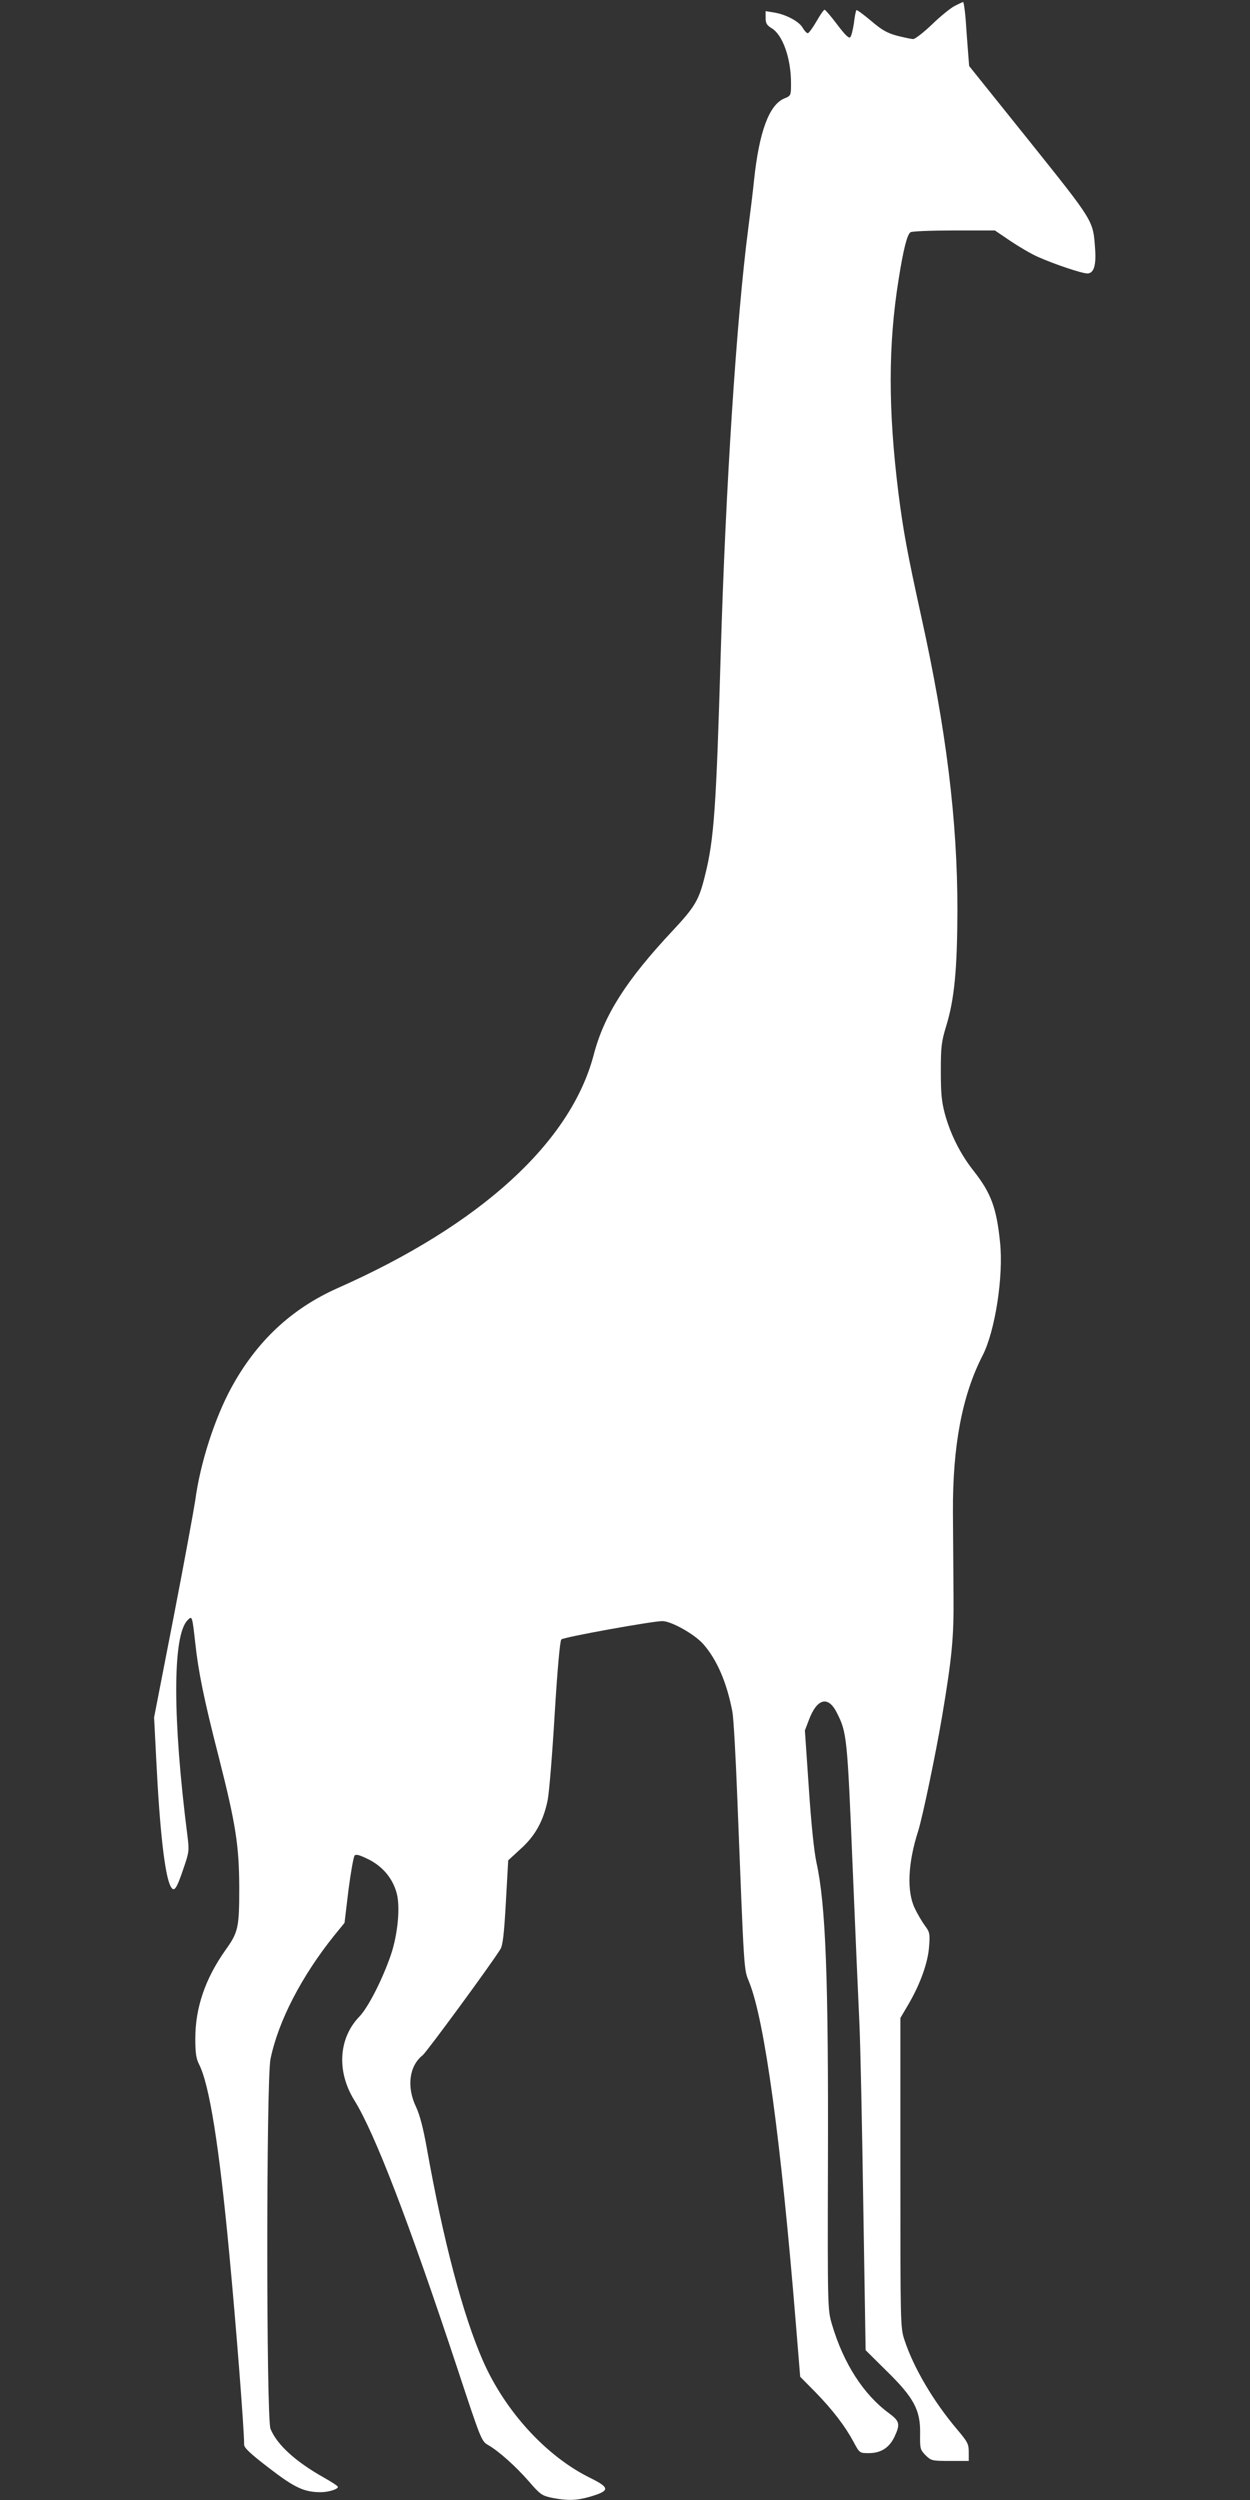 <?xml version="1.0" standalone="no"?>
<!DOCTYPE svg PUBLIC "-//W3C//DTD SVG 20010904//EN"
 "http://www.w3.org/TR/2001/REC-SVG-20010904/DTD/svg10.dtd">
<svg version="1.0" xmlns="http://www.w3.org/2000/svg"
 width="640pt" height="1280pt" viewBox="0 0 640 1280"
 preserveAspectRatio="xMidYMid meet">
<rect x="0" y="0" width="640" height="1280" fill="#333333" stroke="none"/>
<g transform="translate(0,1280) scale(0.1,-0.1)"
fill="#ffffff" stroke="none">
<path d="M4887 12769 c-21 -11 -74 -54 -116 -95 -43 -41 -86 -74 -95 -74 -10
0 -47 8 -83 17 -51 14 -78 29 -134 77 -38 32 -72 57 -74 54 -3 -2 -9 -32 -13
-67 -5 -34 -13 -66 -19 -72 -7 -7 -29 15 -67 66 -31 41 -60 75 -64 75 -5 0
-23 -27 -42 -60 -19 -33 -39 -60 -44 -60 -6 0 -18 13 -27 29 -19 32 -85 67
-146 77 l-43 7 0 -35 c0 -27 6 -37 30 -52 57 -33 100 -154 100 -281 0 -64 0
-65 -34 -79 -78 -32 -129 -171 -155 -416 -5 -52 -19 -165 -30 -250 -60 -461
-116 -1329 -141 -2180 -23 -786 -34 -948 -80 -1131 -31 -127 -51 -161 -164
-282 -240 -256 -353 -434 -406 -637 -118 -450 -580 -871 -1311 -1195 -236
-105 -414 -271 -544 -509 -86 -158 -160 -388 -185 -576 -7 -47 -56 -316 -111
-599 l-100 -514 11 -216 c18 -366 44 -591 73 -648 18 -34 30 -18 67 92 28 81
29 91 20 163 -77 602 -77 1029 0 1106 24 25 24 24 40 -118 15 -141 44 -286
119 -578 89 -350 105 -457 106 -673 0 -205 -5 -228 -71 -320 -103 -146 -154
-294 -154 -452 0 -73 4 -102 19 -132 53 -103 103 -416 155 -971 35 -370 76
-895 76 -977 0 -16 33 -47 127 -119 131 -101 180 -124 265 -124 40 0 88 15 88
27 0 5 -33 26 -72 48 -144 81 -239 167 -273 249 -22 52 -22 1789 0 1894 40
195 160 425 326 632 l53 65 20 167 c12 92 26 172 32 178 8 8 29 1 75 -22 71
-37 120 -97 140 -171 19 -70 6 -209 -29 -314 -43 -126 -116 -270 -162 -318
-107 -111 -117 -281 -26 -428 105 -169 278 -619 528 -1374 121 -367 123 -372
158 -392 54 -31 141 -109 209 -187 57 -66 66 -72 118 -83 77 -15 125 -14 191
5 106 31 107 46 4 97 -224 110 -435 340 -549 599 -103 235 -203 613 -288 1091
-18 100 -35 167 -55 210 -49 102 -35 210 34 264 20 16 347 461 398 543 12 19
19 77 28 240 l12 215 63 58 c75 67 117 143 139 250 8 40 24 239 36 442 14 229
27 374 34 381 11 12 467 94 517 94 46 0 165 -67 210 -118 71 -81 121 -199 149
-347 6 -33 17 -231 25 -440 36 -920 33 -873 61 -944 79 -196 162 -806 238
-1738 l23 -282 77 -78 c89 -91 153 -175 196 -255 31 -58 31 -58 78 -58 62 0
104 27 131 82 31 66 28 81 -27 122 -131 96 -234 256 -293 457 -21 73 -22 81
-20 814 3 956 -11 1333 -59 1550 -12 56 -27 200 -39 383 l-20 292 21 55 c41
109 98 124 142 37 52 -102 54 -123 81 -777 14 -341 30 -705 35 -810 5 -104 14
-525 20 -934 l12 -744 107 -106 c141 -138 174 -201 172 -321 -1 -77 0 -82 28
-111 29 -28 33 -29 125 -29 l96 0 0 46 c0 41 -6 52 -61 117 -120 142 -222 315
-268 456 -21 63 -21 78 -21 857 l0 792 40 68 c62 105 102 218 107 299 5 63 3
73 -21 105 -14 19 -38 59 -52 89 -42 85 -36 232 17 396 23 74 89 390 123 590
50 299 60 400 58 615 -1 113 -2 304 -3 425 -2 341 47 601 152 805 64 125 108
407 89 582 -18 174 -46 250 -135 363 -68 86 -118 186 -147 291 -17 64 -21 106
-21 219 0 124 3 151 27 230 43 139 57 294 58 595 0 460 -57 924 -186 1507 -70
319 -91 432 -116 628 -53 426 -53 760 1 1095 24 153 44 231 61 241 7 5 107 9
222 9 l210 0 81 -55 c45 -30 108 -67 141 -81 83 -37 223 -84 251 -84 33 0 46
40 40 125 -11 148 -2 134 -337 553 l-308 384 -6 77 c-3 42 -9 115 -12 164 -4
48 -10 87 -13 87 -3 -1 -23 -10 -44 -21z"/>
</g>
</svg>
